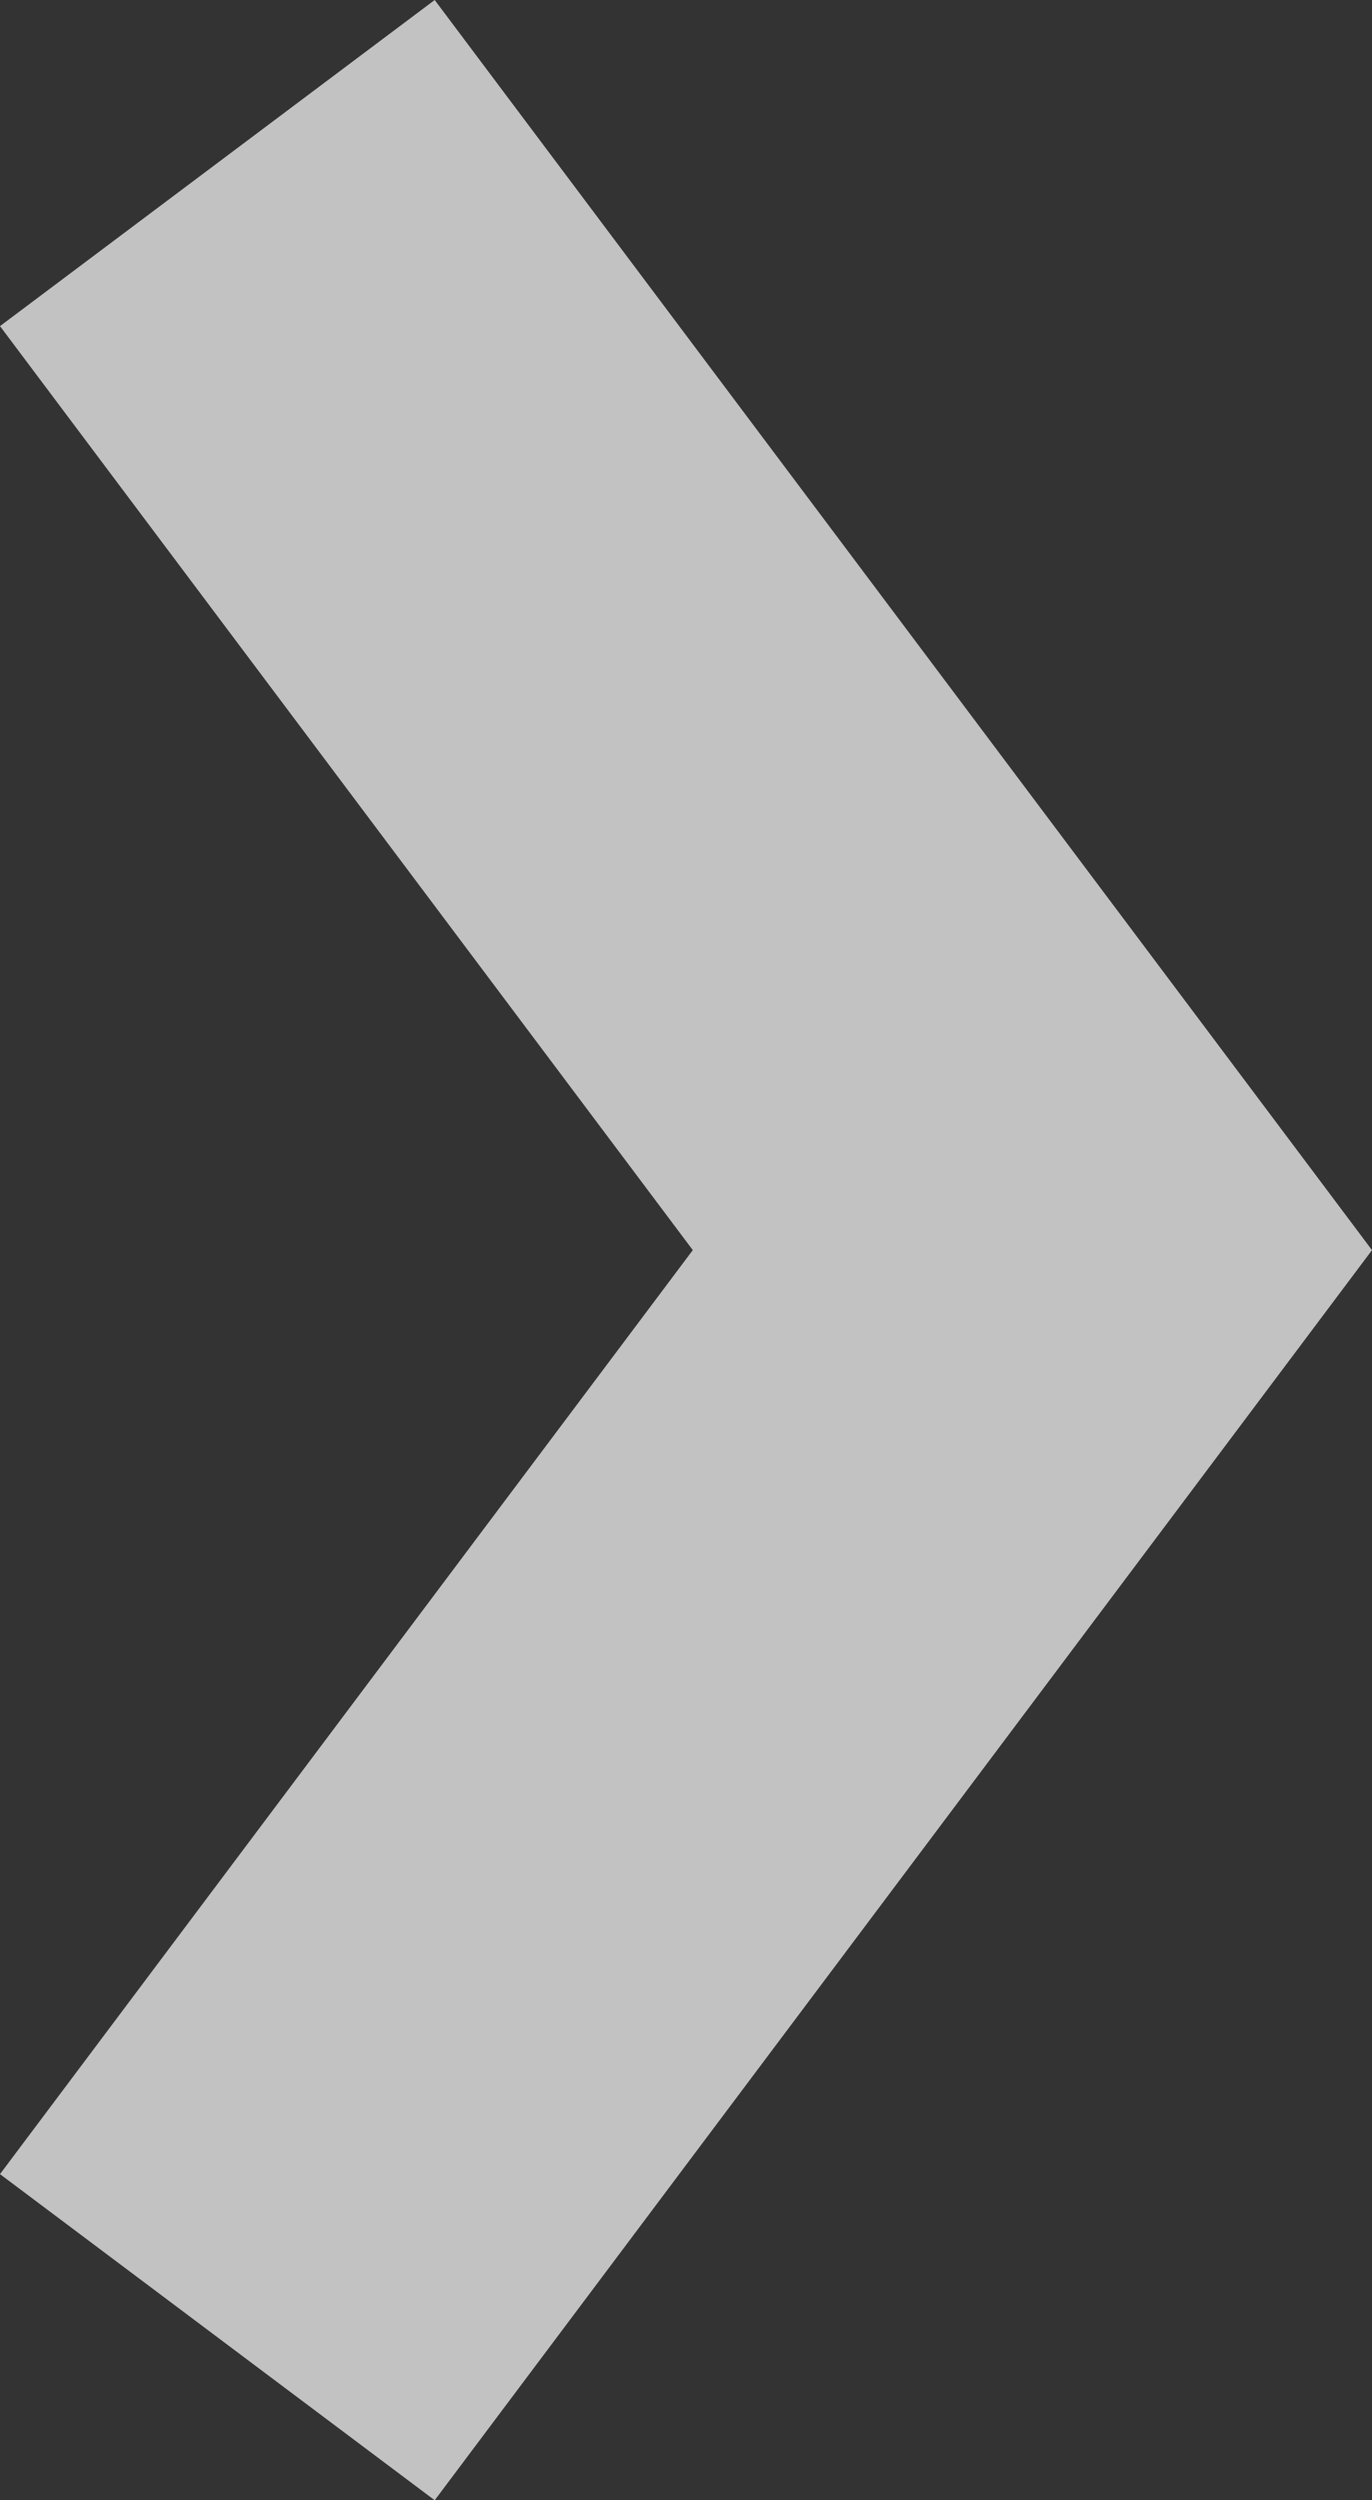 <svg xmlns="http://www.w3.org/2000/svg" width="5.05" height="9.2" viewBox="0 0 5.05 9.2">
  <rect x="0" y="0" width="5.05" height="9.2" fill="#333333" stroke="none"/>
  <path id="gnav_arrow-r" data-name="gnav_arrow-r" d="M662.417,1235.127l3,4-3,4" transform="translate(-661.617 -1234.527)" fill="none" stroke="#fff" stroke-miterlimit="10" stroke-width="2" opacity="0.7"/>
</svg>
